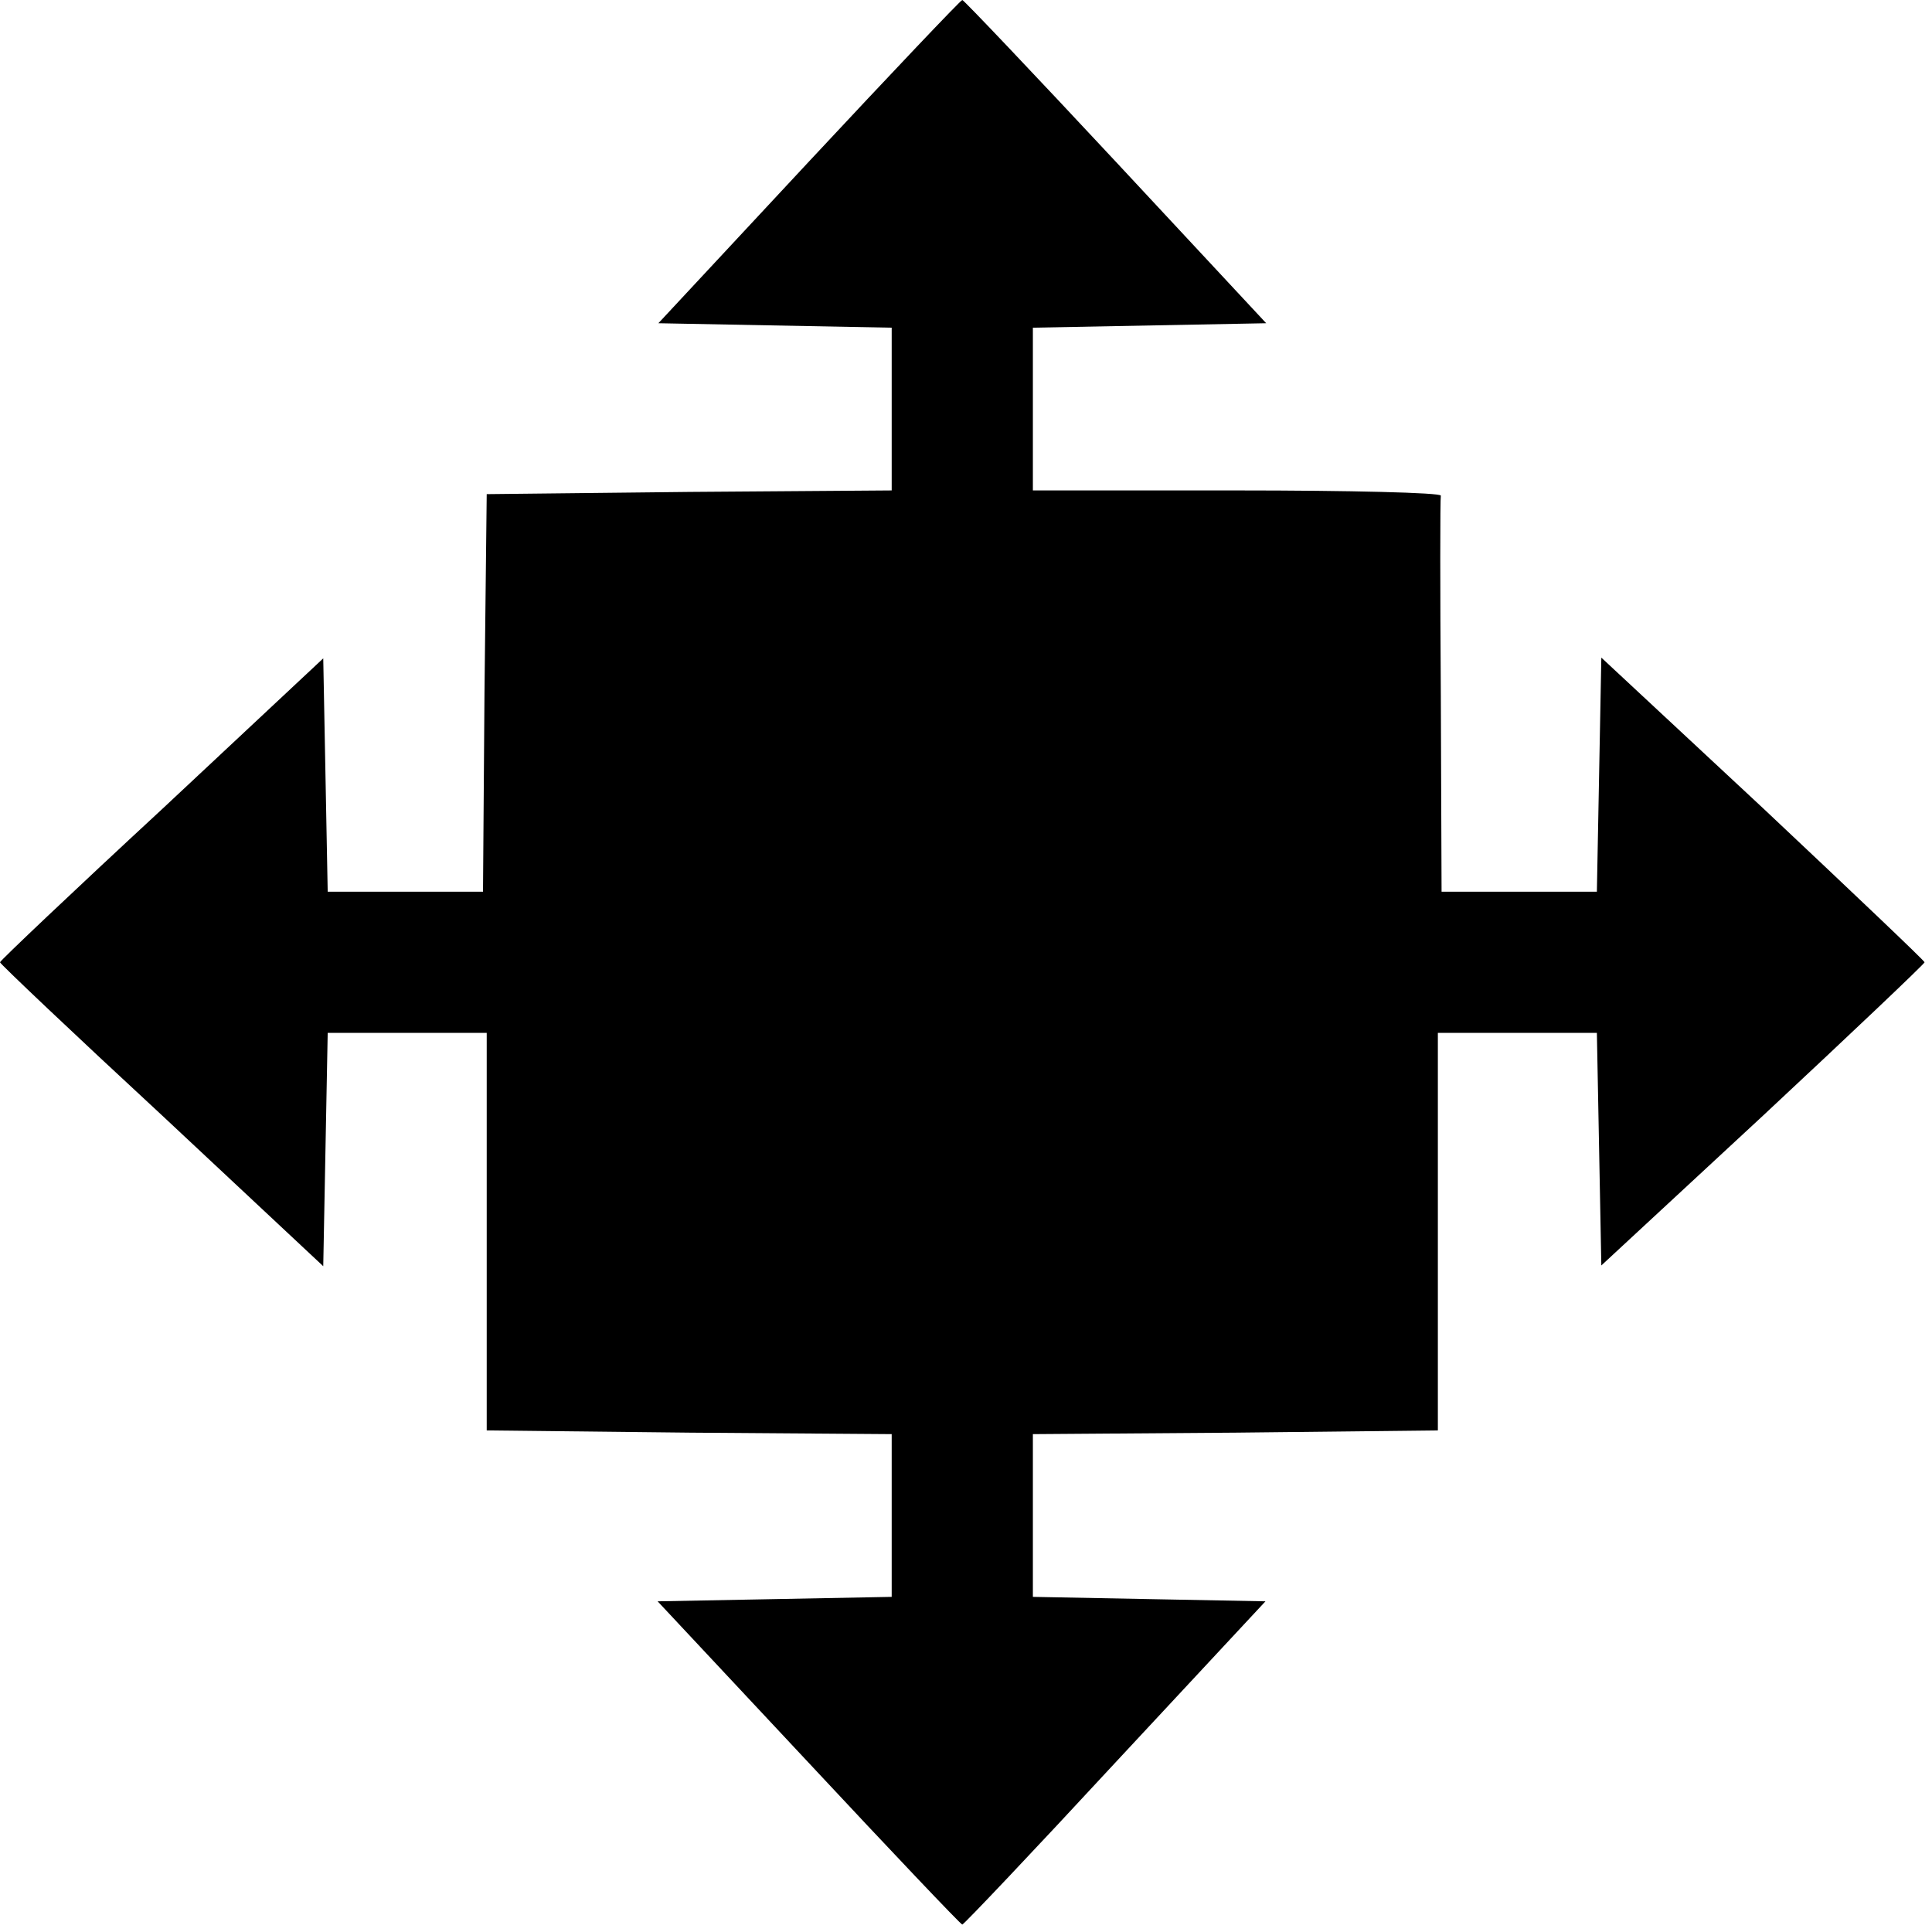 <?xml version="1.0" standalone="no"?>
<!DOCTYPE svg PUBLIC "-//W3C//DTD SVG 20010904//EN"
 "http://www.w3.org/TR/2001/REC-SVG-20010904/DTD/svg10.dtd">
<svg version="1.0" xmlns="http://www.w3.org/2000/svg"
 width="260pt" height="260pt" viewBox="0 0 260 260"
 preserveAspectRatio="xMidYMid meet">
<g transform="translate(0,260) scale(0.1,-0.1)"
fill="#000000" stroke="none">
<path d="M1089 2383 l-203 -218 157 -3 157 -3 0 -109 0 -110 -272 -2 -273 -3
-3 -267 -2 -268 -105 0 -104 0 -3 157 -3 157 -217 -203 c-120 -111 -218 -204
-218 -206 0 -2 98 -95 218 -206 l217 -203 3 157 3 157 107 0 107 0 0 -267 0
-268 273 -3 272 -2 0 -110 0 -109 -157 -3 -158 -3 203 -217 c112 -120 205
-218 207 -218 2 0 95 98 206 218 l202 217 -157 3 -156 3 0 109 0 110 273 2
272 3 0 268 0 267 107 0 107 0 3 -156 3 -157 218 202 c119 111 217 204 217
206 0 2 -98 95 -217 207 l-218 203 -3 -158 -3 -157 -104 0 -105 0 -1 263 c-1
144 -1 265 0 270 0 4 -123 7 -274 7 l-275 0 0 110 0 109 157 3 157 3 -203 218
c-111 119 -204 217 -206 217 -2 0 -95 -98 -206 -217z"/>
</g>
</svg>
